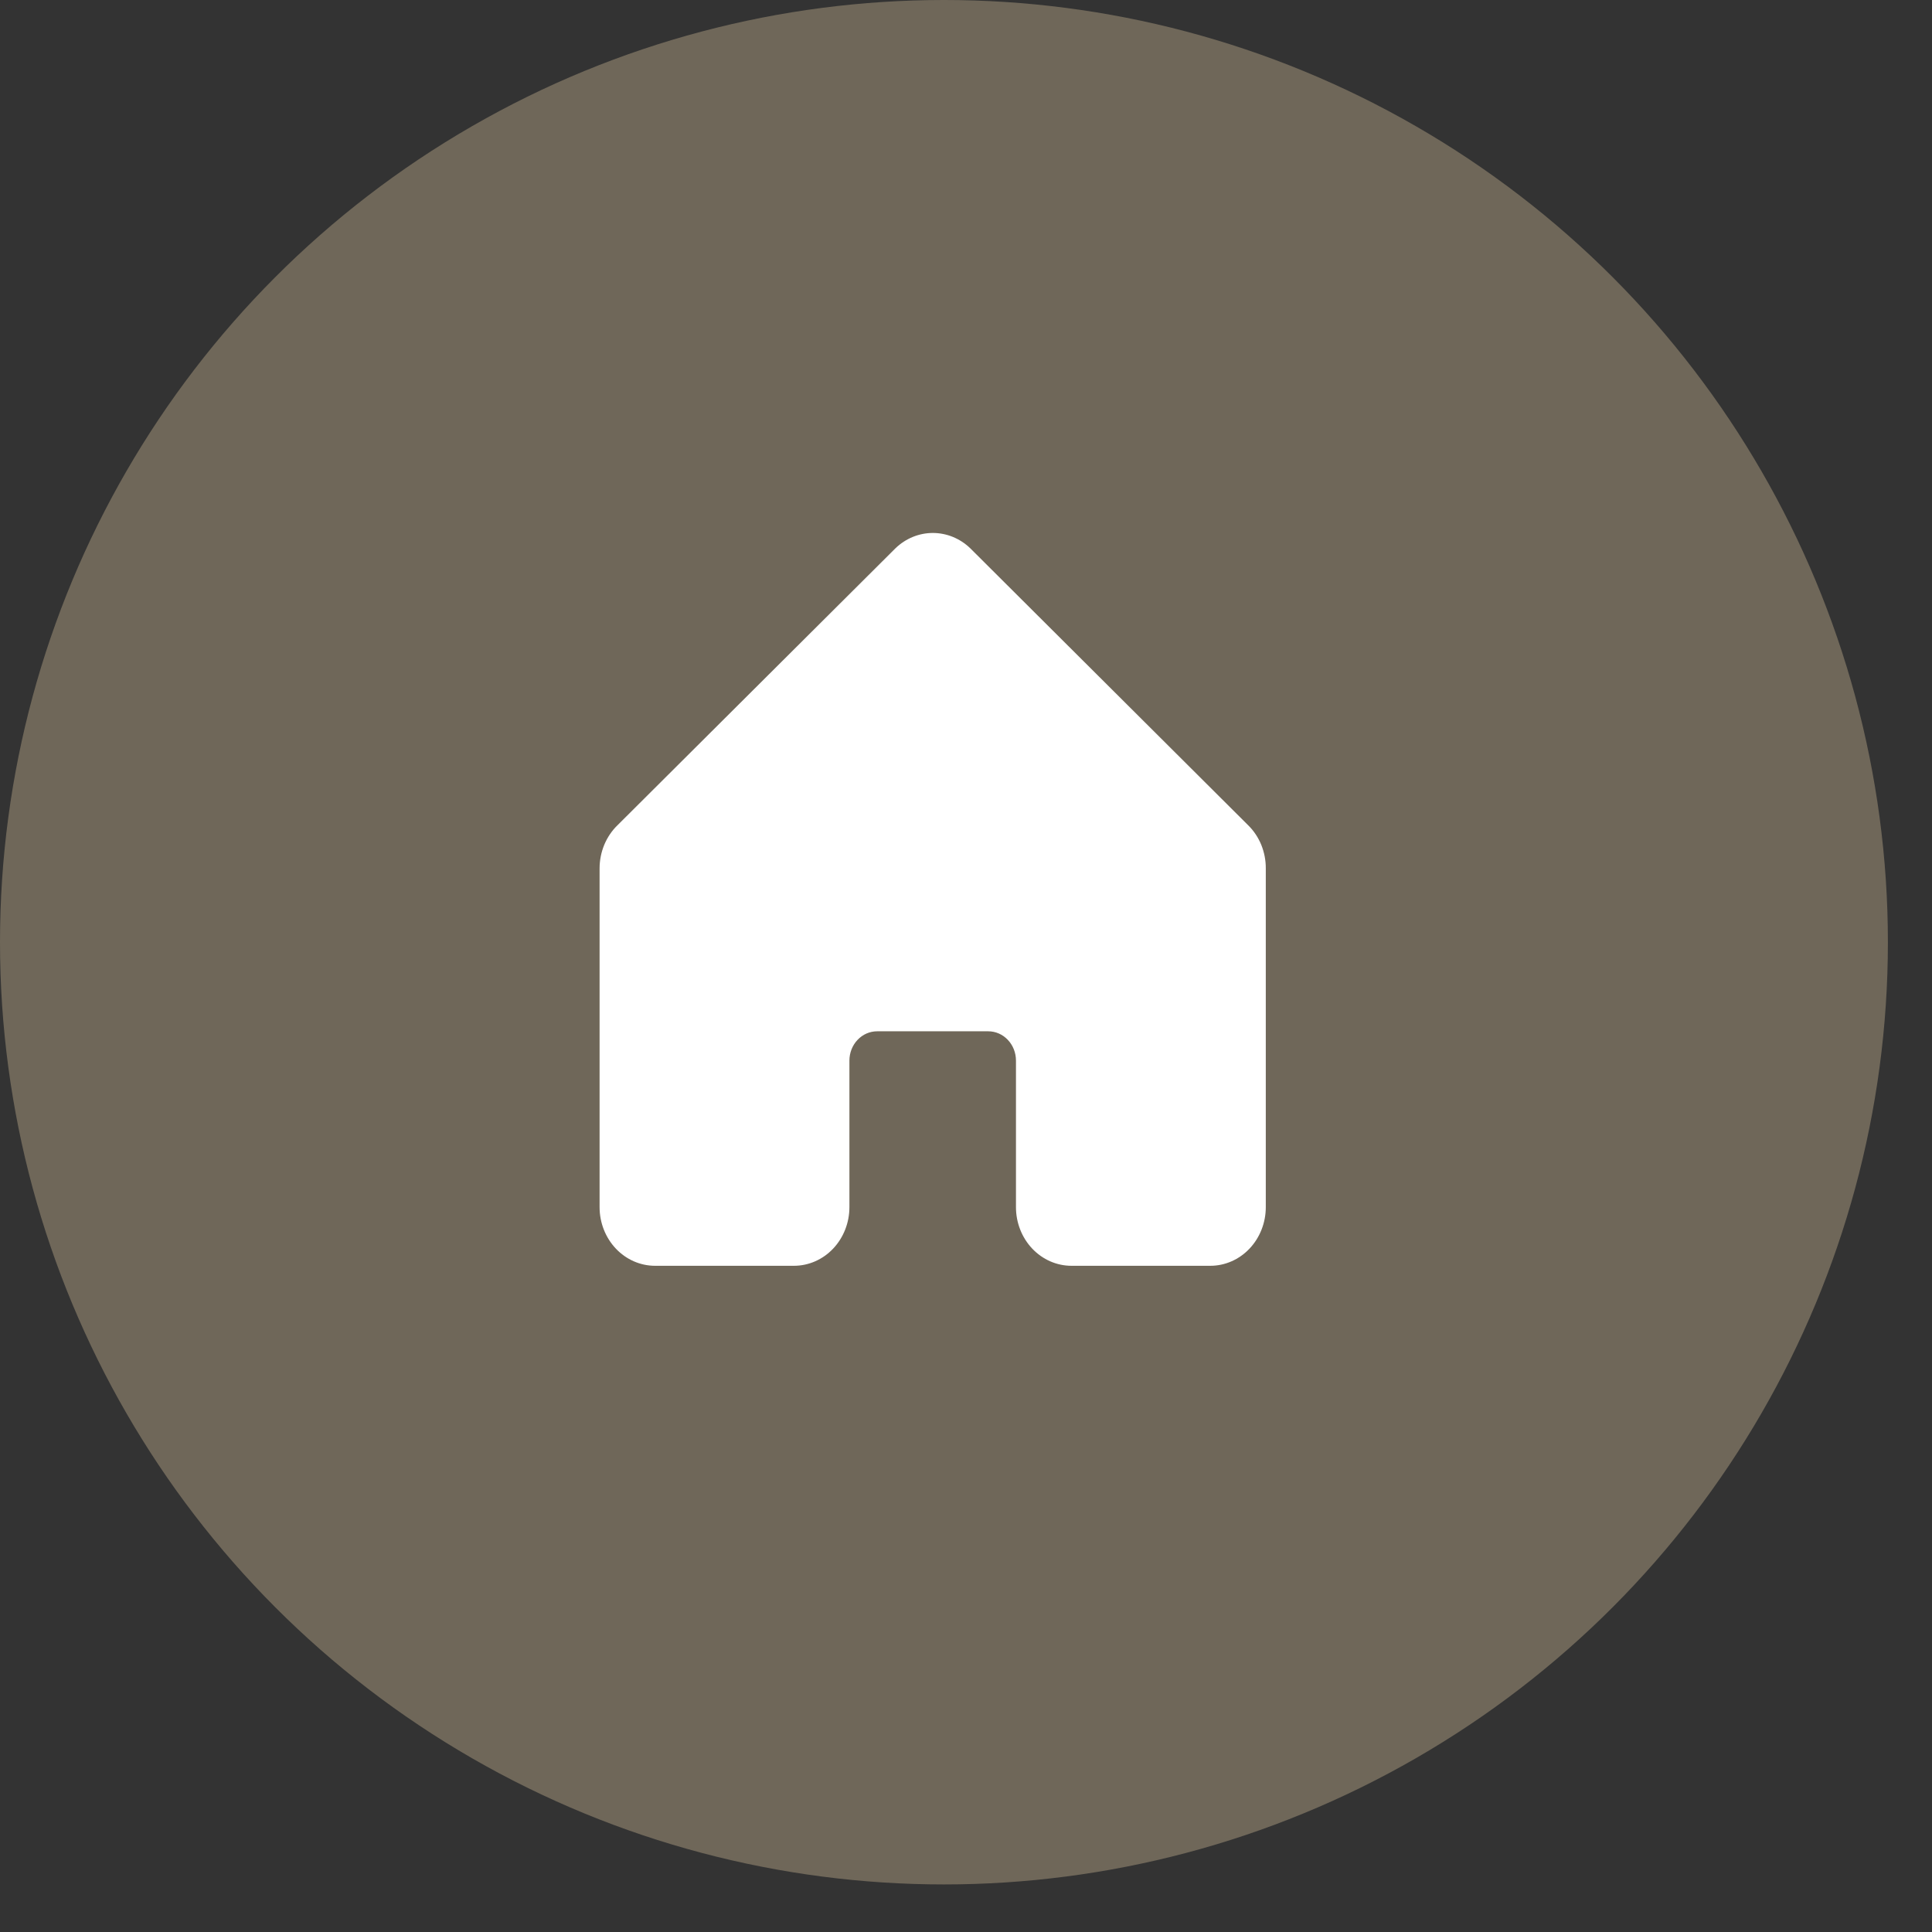 <svg width="29" height="29" viewBox="0 0 29 29" fill="none" xmlns="http://www.w3.org/2000/svg">
<rect x="0" y="0" width="29" height="29" fill="#333333" stroke="none"/>
<ellipse cx="14.169" cy="14.143" rx="14.169" ry="14.143" fill="#6F6759"/>
<path d="M19 13.035V18.12C19 18.353 18.912 18.577 18.756 18.742C18.6 18.907 18.388 19 18.167 19H16.083C15.862 19 15.65 18.907 15.494 18.742C15.338 18.577 15.25 18.353 15.25 18.12V15.92C15.25 15.803 15.206 15.691 15.128 15.609C15.05 15.526 14.944 15.48 14.833 15.48H13.167C13.056 15.48 12.95 15.526 12.872 15.609C12.794 15.691 12.75 15.803 12.75 15.92V18.12C12.75 18.353 12.662 18.577 12.506 18.742C12.35 18.907 12.138 19 11.917 19H9.833C9.612 19 9.4 18.907 9.244 18.742C9.088 18.577 9 18.353 9 18.12V13.035C9 12.913 9.024 12.793 9.07 12.681C9.117 12.569 9.184 12.469 9.269 12.387L13.436 8.235L13.442 8.229C13.595 8.082 13.795 8 14.002 8C14.21 8 14.41 8.082 14.563 8.229C14.565 8.231 14.567 8.233 14.569 8.235L18.735 12.387C18.82 12.47 18.886 12.57 18.932 12.681C18.977 12.793 19.001 12.913 19 13.035Z" fill="white"/>
</svg>

